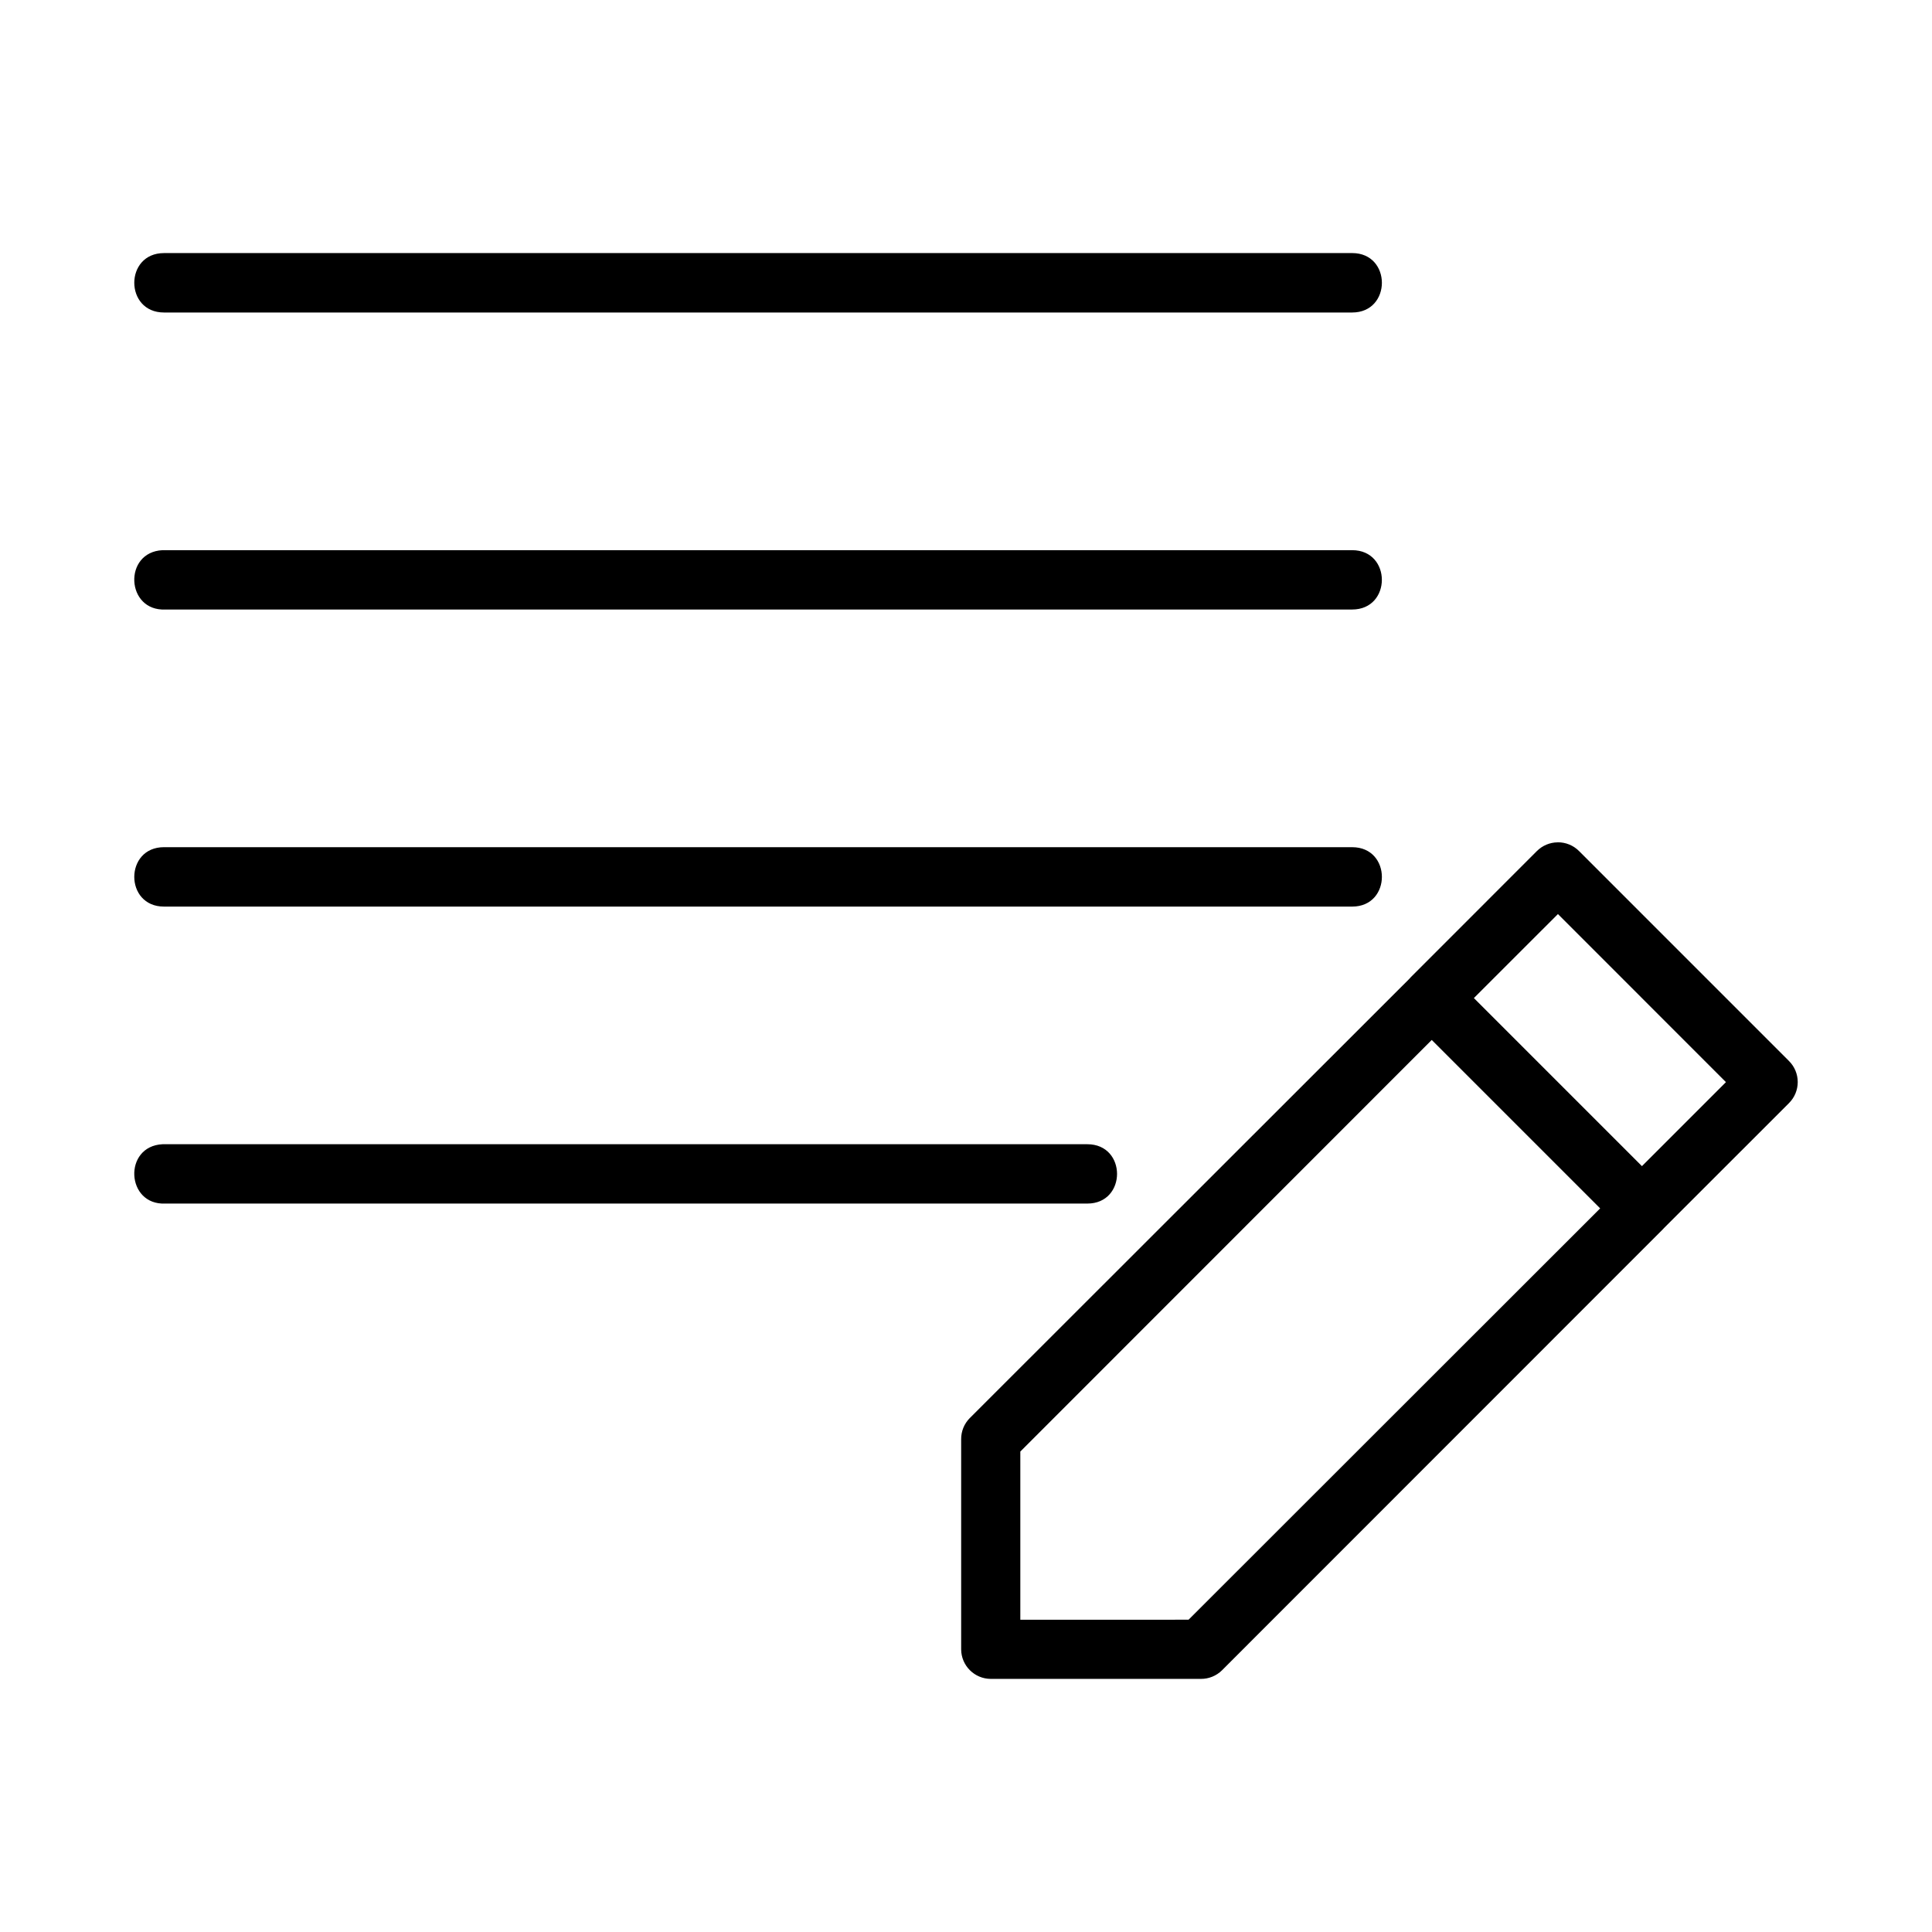 <?xml version="1.0" encoding="UTF-8"?>
<!-- Uploaded to: SVG Repo, www.svgrepo.com, Generator: SVG Repo Mixer Tools -->
<svg fill="#000000" width="800px" height="800px" version="1.1" viewBox="144 144 512 512" xmlns="http://www.w3.org/2000/svg">
 <g>
  <path d="m556.78 367.23c-2.066 0.02-4.047 0.855-5.504 2.32l-33.348 33.363c-0.188 0.188-0.367 0.383-0.539 0.586l-116.41 116.33c-1.465 1.484-2.277 3.492-2.262 5.578v55.676c0.016 4.324 3.519 7.824 7.844 7.84h55.688-0.004c2.086 0.016 4.094-0.797 5.582-2.262l116.89-116.93c0.094-0.098 0.184-0.195 0.27-0.297l33.102-33.086v-0.004c1.492-1.477 2.328-3.488 2.328-5.586 0-2.102-0.836-4.113-2.328-5.59l-55.625-55.629c-1.5-1.508-3.547-2.344-5.672-2.32zm0.09 19.004 44.523 44.543-22.262 22.262-44.539-44.543zm-33.441 33.363 44.633 44.633-109.08 109.01-44.586 0.004v-44.57z"/>
  <path d="m187.46 211.07c-10.5 0-10.5 15.746 0 15.746h314.88c5.25 0 7.875-3.938 7.875-7.875s-2.625-7.875-7.875-7.875z"/>
  <path d="m187.09 289.8c-10.5 0.504-9.742 16.23 0.754 15.727h314.49c5.25 0 7.875-3.93 7.875-7.863 0-3.93-2.625-7.863-7.875-7.863h-314.49c-0.238-0.012-0.504-0.012-0.754 0z"/>
  <path d="m187.46 368.51c-10.5 0-10.5 15.746 0 15.746h314.88c5.25 0 7.875-3.938 7.875-7.871 0-3.938-2.625-7.871-7.875-7.871z"/>
  <path d="m187.09 447.23c-10.5 0.504-9.742 16.23 0.754 15.727h244.31c5.25 0 7.875-3.93 7.875-7.863 0-3.93-2.625-7.863-7.875-7.863h-244.31c-0.238-0.012-0.504-0.012-0.754 0z"/>
 </g>
</svg>